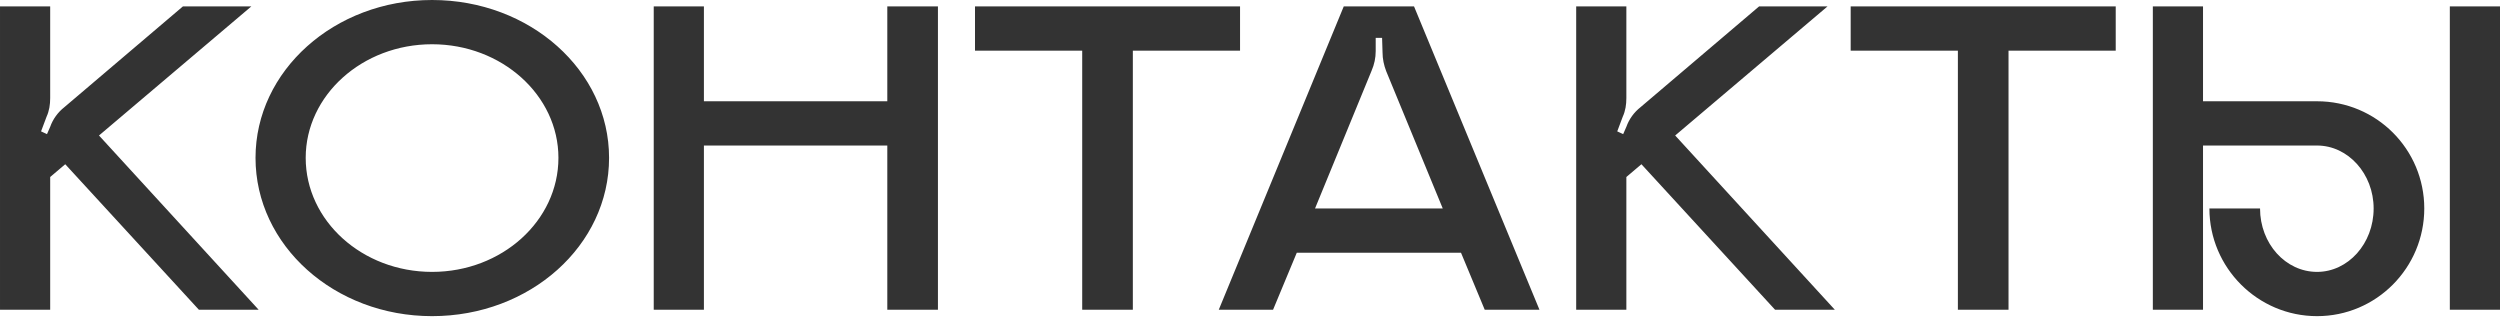<?xml version="1.0" encoding="UTF-8"?> <svg xmlns="http://www.w3.org/2000/svg" width="746" height="95" viewBox="0 0 746 95" fill="none"> <path d="M29.541 40.43L75.007 1.906H54.588L19.195 31.99C17.289 33.487 15.792 35.529 14.975 37.844L14.022 40.022L12.252 39.205L13.886 34.849C14.703 33.079 14.975 31.173 14.975 29.267V1.906H0.001V92.431H14.975V52.818L19.467 49.006L59.352 92.431H77.185L29.541 40.43ZM128.929 3.341e-06C99.797 3.341e-06 76.247 21.1 76.247 47.1C76.247 73.237 99.797 94.337 128.929 94.337C158.196 94.337 181.746 73.237 181.746 47.1C181.746 21.1 158.196 3.341e-06 128.929 3.341e-06ZM128.929 81.132C108.101 81.132 91.221 65.886 91.221 47.1C91.221 28.451 108.101 13.204 128.929 13.204C149.756 13.204 166.636 28.451 166.636 47.1C166.636 65.886 149.756 81.132 128.929 81.132ZM264.771 1.906V30.22H210.047V1.906H195.073V92.431H210.047V43.425H264.771V92.431H279.881V1.906H264.771ZM290.94 1.906V15.11H322.93V92.431H338.04V15.11H370.03V1.906H290.94ZM421.943 1.906H400.979L363.68 92.431H379.879L386.958 75.415H435.964L443.043 92.431H459.378L421.943 1.906ZM392.403 62.211L409.283 21.1C410.1 19.194 410.508 17.288 410.508 15.246V11.299H412.414L412.55 15.655C412.55 17.561 412.959 19.466 413.639 21.236L430.519 62.211H392.403ZM499.873 40.43L545.34 1.906H524.921L489.527 31.99C487.621 33.487 486.124 35.529 485.307 37.844L484.354 40.022L482.585 39.205L484.218 34.849C485.035 33.079 485.307 31.173 485.307 29.267V1.906H470.333V92.431H485.307V52.818L489.8 49.006L529.685 92.431H547.518L499.873 40.43ZM552.242 1.906V15.11H584.232V92.431H599.342V15.11H631.332V1.906H552.242ZM746.001 92.431V1.906H731.027V92.431H746.001ZM691.413 30.22H657.381V1.906H642.407V92.431H657.381V43.425H691.413C700.67 43.425 708.293 51.865 708.293 62.211C708.293 72.692 700.67 81.132 691.413 81.132C682.021 81.132 674.397 72.692 674.397 62.211H659.287C659.287 79.907 673.717 94.337 691.413 94.337C709.11 94.337 723.403 79.907 723.403 62.211C723.403 44.514 709.11 30.22 691.413 30.22Z" fill="#333333"></path> </svg> 
